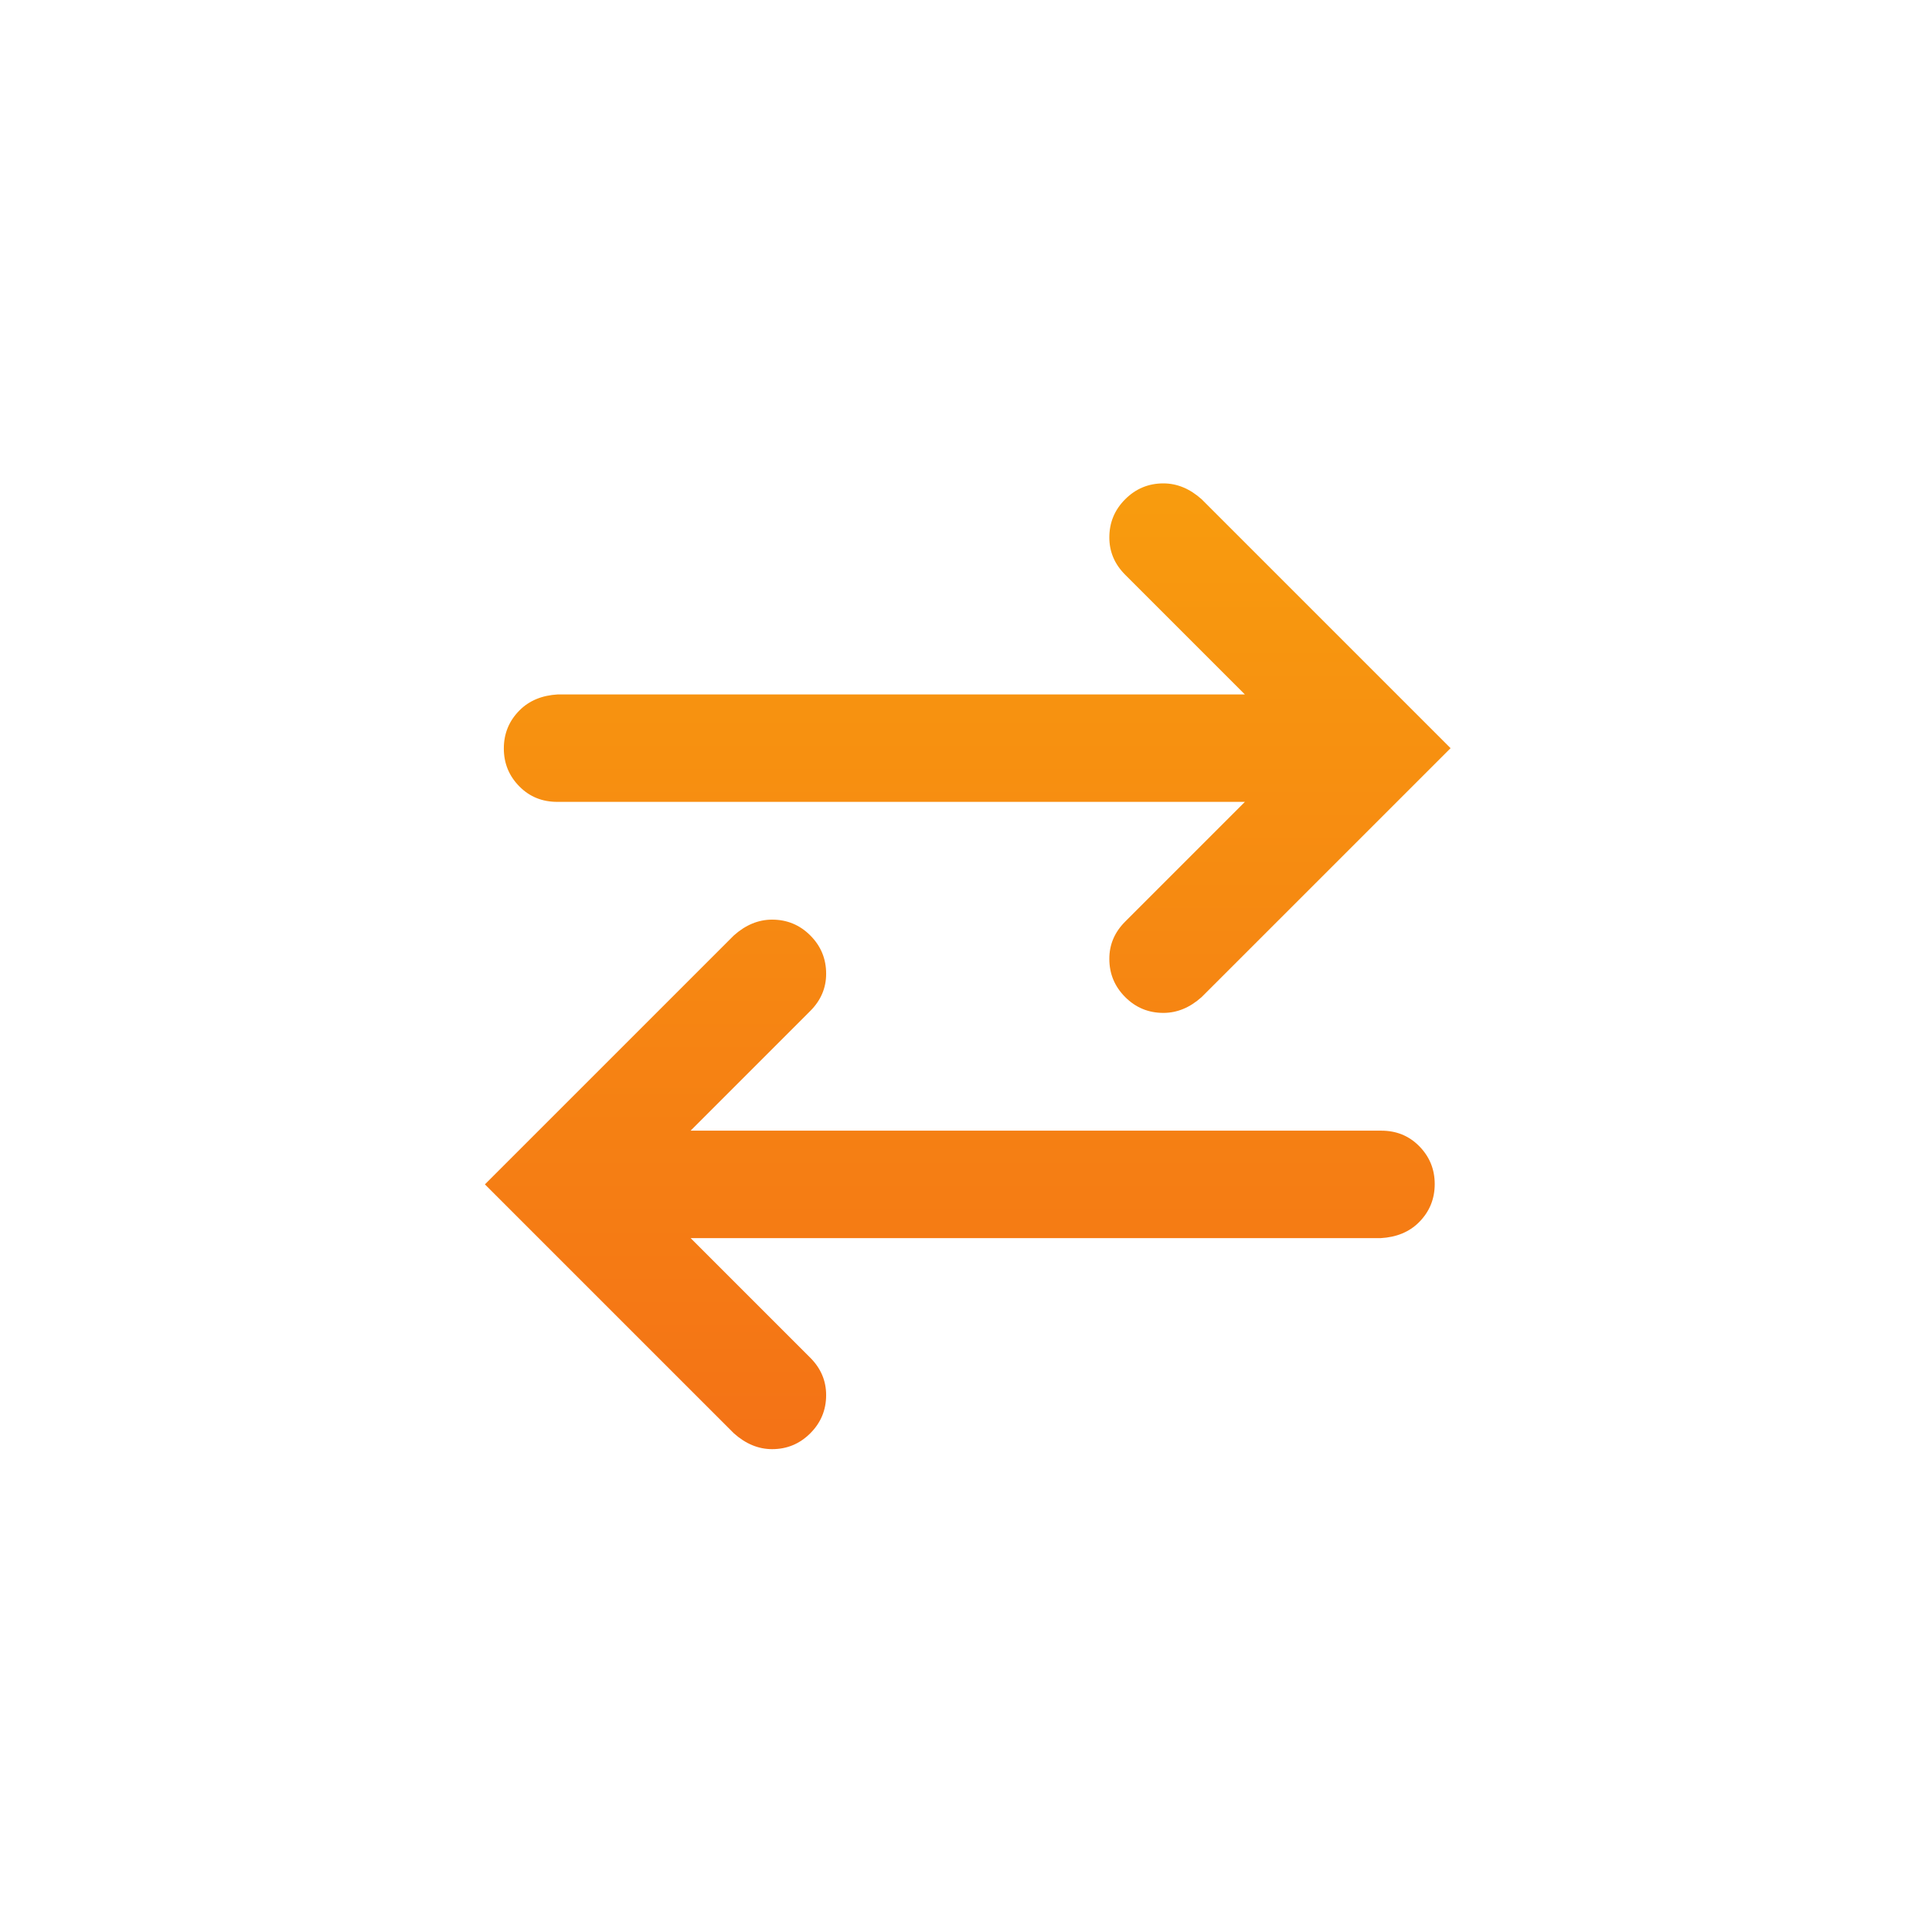 <?xml version="1.0" encoding="UTF-8" standalone="no"?>
<svg xmlns:dc="http://purl.org/dc/elements/1.1/" xmlns:cc="http://creativecommons.org/ns#" xmlns:rdf="http://www.w3.org/1999/02/22-rdf-syntax-ns#" xmlns:svg="http://www.w3.org/2000/svg" xmlns="http://www.w3.org/2000/svg" viewBox="0 0 136.067 136.067" height="136.067" width="136.067" xml:space="preserve" id="svg2" version="1.1">
  <defs id="defs6">
    <clipPath id="clipPath20">
      <path id="path18" d="M 729.801,423.375 H 364.863 l 63.242,63.254 c 5.586,5.586 8.399,12.148 8.379,19.707 0,7.859 -2.785,14.598 -8.371,20.184 -5.574,5.585 -12.312,8.359 -20.183,8.359 -7.239,0 -13.985,-2.793 -20.215,-8.359 L 256.195,395.008 387.715,263.492 c 6.23,-5.578 12.969,-8.379 20.215,-8.379 7.871,-0.008 14.609,2.801 20.183,8.379 5.578,5.578 8.371,12.305 8.371,20.176 0,7.578 -2.793,14.141 -8.371,19.727 l -63.207,63.203 h 364.543 c 8.34,0.468 15.117,3.242 20.235,8.359 5.566,5.566 8.339,12.324 8.339,20.203 0,7.895 -2.773,14.621 -8.359,20.199 -5.351,5.352 -11.953,8.016 -19.863,8.016 z m -455.25,181.738 c -5.582,5.578 -8.356,12.305 -8.356,20.196 0,7.89 2.774,14.629 8.352,20.195 5.109,5.117 11.879,7.891 20.219,8.359 h 362.945 l -63.223,63.223 c -5.586,5.586 -8.379,12.129 -8.379,19.707 0,7.883 2.793,14.609 8.379,20.187 5.567,5.575 12.305,8.387 20.176,8.379 7.246,0 13.984,-2.804 20.215,-8.379 L 766.402,625.465 634.879,493.961 c -6.231,-5.586 -12.969,-8.359 -20.215,-8.359 -7.871,0 -14.609,2.773 -20.176,8.359 -5.586,5.586 -8.379,12.316 -8.379,20.176 -0.019,7.558 2.793,14.121 8.379,19.707 l 63.25,63.254 H 294.414 c -7.898,0 -14.504,2.664 -19.863,8.015 z"></path>
    </clipPath>
    <linearGradient id="linearGradient26" spreadMethod="pad" gradientTransform="matrix(0,-510.244,-510.244,0,511.299,765.358)" gradientUnits="userSpaceOnUse" y2="0" x2="1" y1="0" x1="0">
      <stop id="stop22" offset="0" style="stop-opacity:1;stop-color:#f89c0e"></stop>
      <stop id="stop24" offset="1" style="stop-opacity:1;stop-color:#f47216"></stop>
    </linearGradient>
  </defs>
  <g transform="matrix(1.333,0,0,-1.333,0,136.067)" id="g10">
    <g transform="scale(0.1)" id="g12">
      <g id="g14">
        <g clip-path="url(#clipPath20)" id="g16">
          <path id="path28" style="fill:url(#linearGradient26);fill-opacity:1;fill-rule:nonzero;stroke:none" d="M 729.801,423.375 H 364.863 l 63.242,63.254 c 5.586,5.586 8.399,12.148 8.379,19.707 0,7.859 -2.785,14.598 -8.371,20.184 -5.574,5.585 -12.312,8.359 -20.183,8.359 -7.239,0 -13.985,-2.793 -20.215,-8.359 L 256.195,395.008 387.715,263.492 c 6.23,-5.578 12.969,-8.379 20.215,-8.379 7.871,-0.008 14.609,2.801 20.183,8.379 5.578,5.578 8.371,12.305 8.371,20.176 0,7.578 -2.793,14.141 -8.371,19.727 l -63.207,63.203 h 364.543 c 8.34,0.468 15.117,3.242 20.235,8.359 5.566,5.566 8.339,12.324 8.339,20.203 0,7.895 -2.773,14.621 -8.359,20.199 -5.351,5.352 -11.953,8.016 -19.863,8.016 z m -455.25,181.738 c -5.582,5.578 -8.356,12.305 -8.356,20.196 0,7.89 2.774,14.629 8.352,20.195 5.109,5.117 11.879,7.891 20.219,8.359 h 362.945 l -63.223,63.223 c -5.586,5.586 -8.379,12.129 -8.379,19.707 0,7.883 2.793,14.609 8.379,20.187 5.567,5.575 12.305,8.387 20.176,8.379 7.246,0 13.984,-2.804 20.215,-8.379 L 766.402,625.465 634.879,493.961 c -6.231,-5.586 -12.969,-8.359 -20.215,-8.359 -7.871,0 -14.609,2.773 -20.176,8.359 -5.586,5.586 -8.379,12.316 -8.379,20.176 -0.019,7.558 2.793,14.121 8.379,19.707 l 63.25,63.254 H 294.414 c -7.898,0 -14.504,2.664 -19.863,8.015"></path>
        </g>
      </g>
    </g>
  </g>
</svg>

